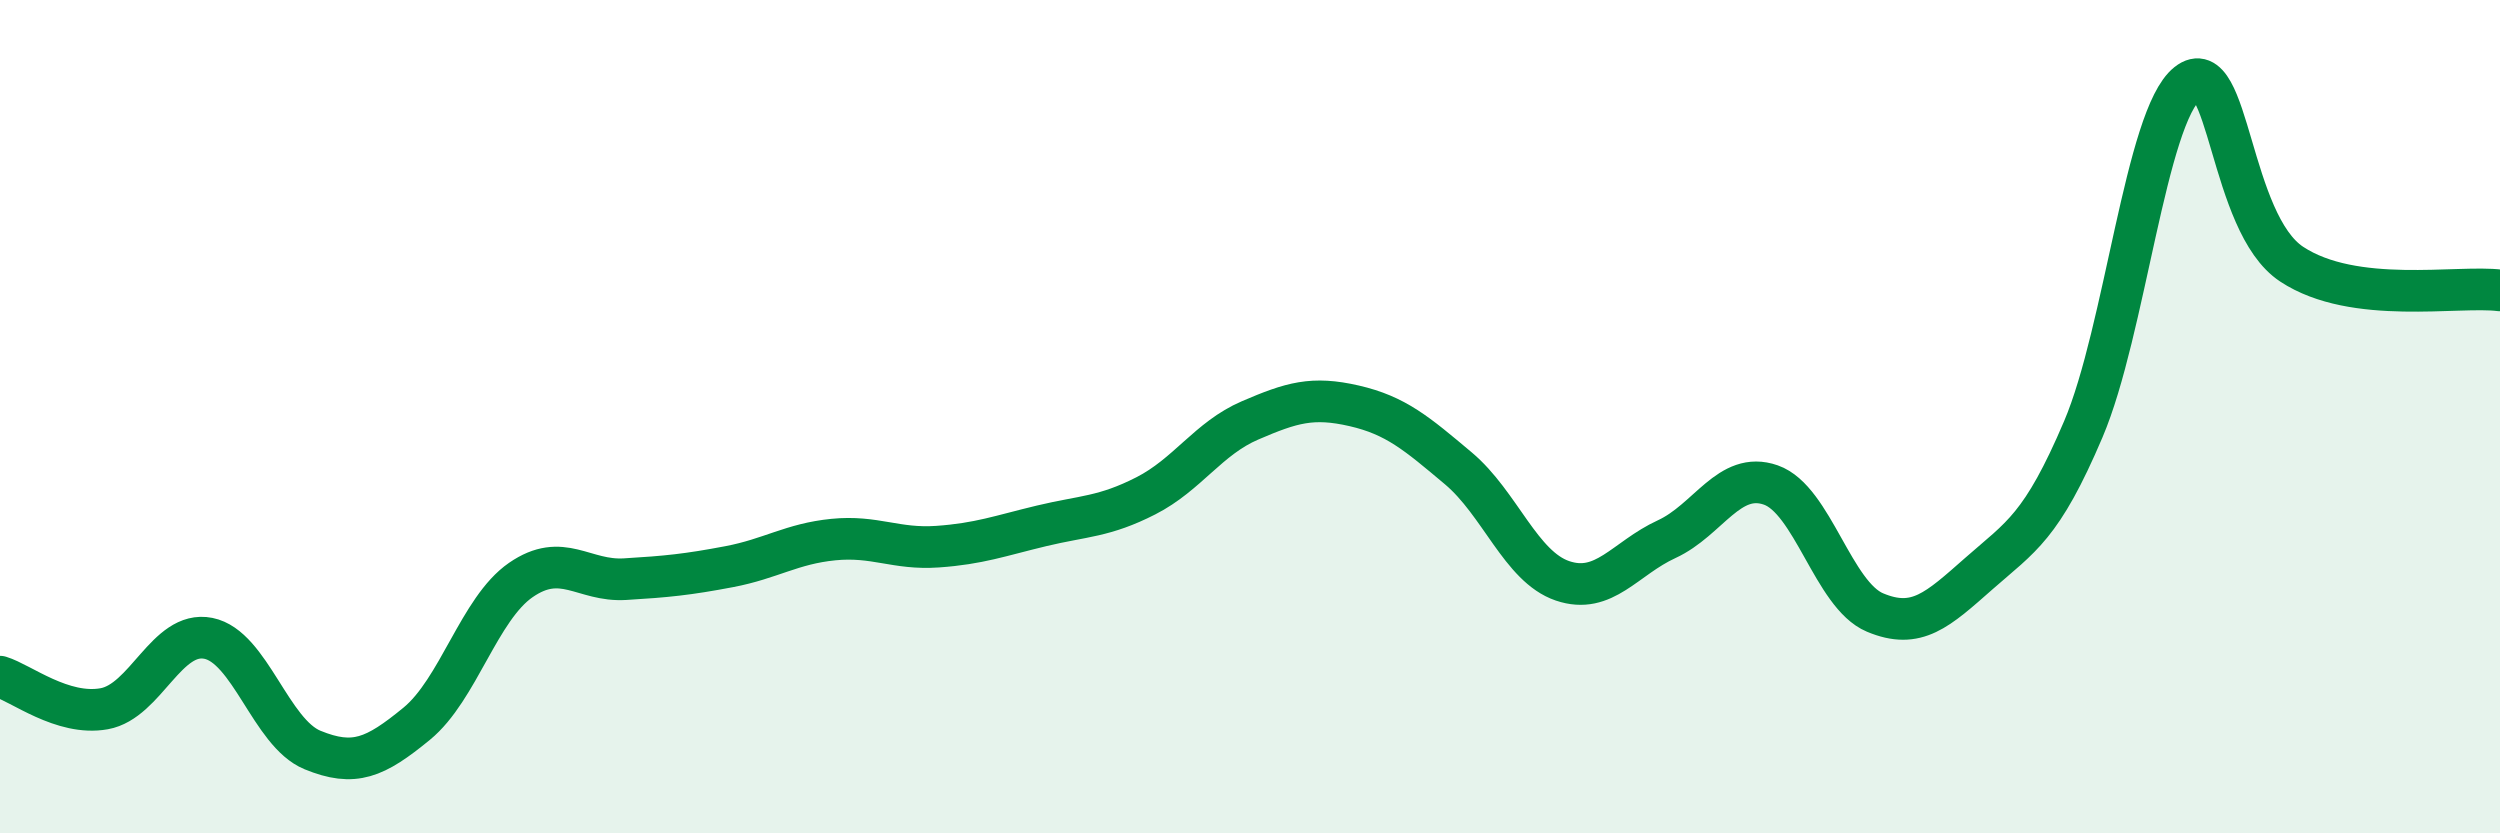 
    <svg width="60" height="20" viewBox="0 0 60 20" xmlns="http://www.w3.org/2000/svg">
      <path
        d="M 0,16.24 C 0.5,16.39 1.5,17.19 2.5,17.01 C 3.5,16.83 4,15.12 5,15.32 C 6,15.52 6.5,17.59 7.5,18 C 8.5,18.41 9,18.19 10,17.37 C 11,16.55 11.5,14.61 12.5,13.92 C 13.5,13.23 14,13.96 15,13.9 C 16,13.84 16.5,13.79 17.5,13.6 C 18.5,13.41 19,13.05 20,12.95 C 21,12.85 21.5,13.19 22.5,13.12 C 23.5,13.05 24,12.86 25,12.62 C 26,12.38 26.5,12.41 27.5,11.9 C 28.5,11.39 29,10.52 30,10.09 C 31,9.66 31.5,9.51 32.5,9.74 C 33.5,9.97 34,10.4 35,11.24 C 36,12.08 36.5,13.6 37.5,13.94 C 38.5,14.28 39,13.4 40,12.94 C 41,12.48 41.5,11.29 42.5,11.64 C 43.5,11.99 44,14.28 45,14.7 C 46,15.12 46.5,14.64 47.5,13.76 C 48.5,12.88 49,12.65 50,10.3 C 51,7.95 51.5,2.79 52.5,2 C 53.5,1.21 53.5,5.35 55,6.34 C 56.5,7.33 59,6.84 60,6.97L60 20L0 20Z"
        fill="#008740"
        opacity="0.1"
        stroke-linecap="round"
        stroke-linejoin="round"
      />
      <path
        d="M 0,16.24 C 0.5,16.39 1.5,17.19 2.5,17.01 C 3.5,16.83 4,15.12 5,15.32 C 6,15.52 6.5,17.59 7.5,18 C 8.5,18.41 9,18.19 10,17.37 C 11,16.55 11.5,14.61 12.5,13.92 C 13.5,13.23 14,13.96 15,13.9 C 16,13.84 16.5,13.79 17.5,13.6 C 18.5,13.41 19,13.05 20,12.95 C 21,12.85 21.5,13.19 22.5,13.12 C 23.5,13.05 24,12.86 25,12.62 C 26,12.38 26.5,12.41 27.5,11.9 C 28.5,11.39 29,10.52 30,10.09 C 31,9.66 31.5,9.51 32.5,9.74 C 33.5,9.97 34,10.4 35,11.24 C 36,12.08 36.5,13.6 37.5,13.94 C 38.5,14.28 39,13.4 40,12.94 C 41,12.48 41.5,11.29 42.5,11.64 C 43.5,11.99 44,14.28 45,14.7 C 46,15.12 46.5,14.64 47.5,13.76 C 48.5,12.88 49,12.65 50,10.3 C 51,7.95 51.5,2.79 52.5,2 C 53.5,1.21 53.5,5.35 55,6.34 C 56.5,7.33 59,6.84 60,6.97"
        stroke="#008740"
        stroke-width="1"
        fill="none"
        stroke-linecap="round"
        stroke-linejoin="round"
      />
    </svg>
  